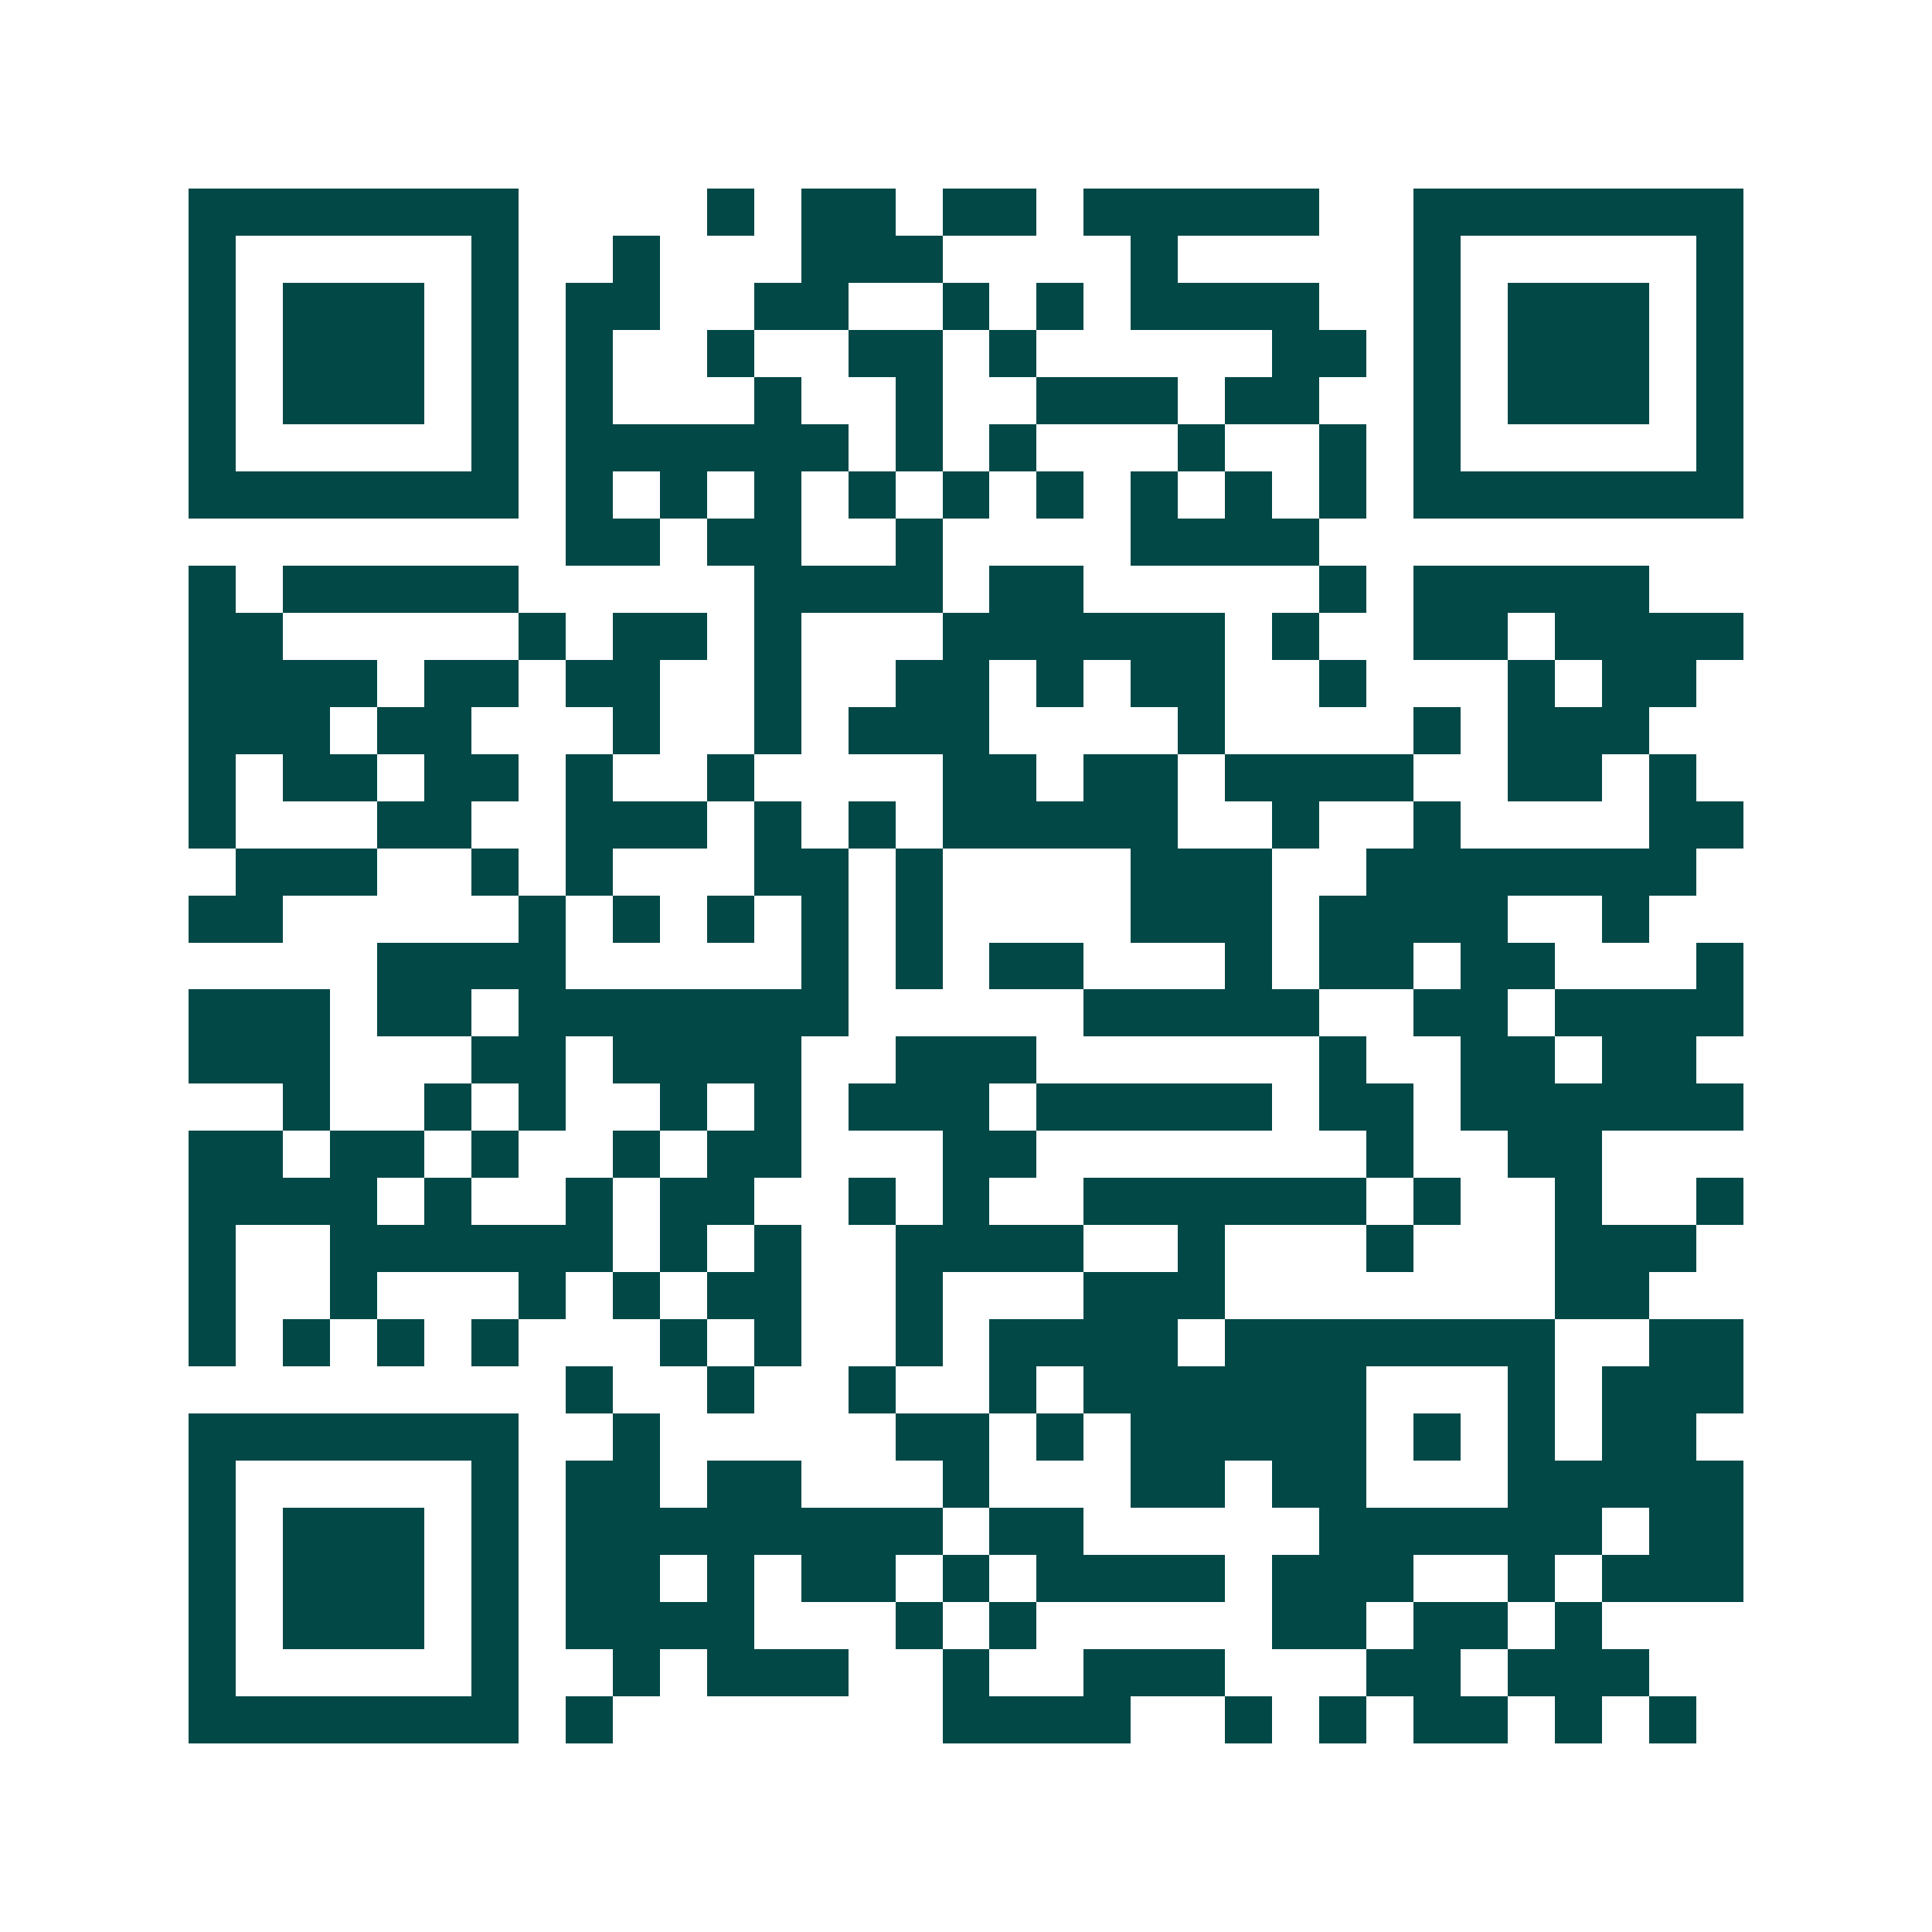 <svg xmlns="http://www.w3.org/2000/svg" width="200" height="200" viewBox="0 0 41 41" shape-rendering="crispEdges"><path fill="#ffffff" d="M0 0h41v41H0z"/><path stroke="#014847" d="M4 4.5h7m4 0h1m1 0h2m1 0h2m1 0h5m2 0h7M4 5.5h1m5 0h1m2 0h1m3 0h3m4 0h1m5 0h1m5 0h1M4 6.5h1m1 0h3m1 0h1m1 0h2m2 0h2m2 0h1m1 0h1m1 0h4m2 0h1m1 0h3m1 0h1M4 7.5h1m1 0h3m1 0h1m1 0h1m2 0h1m2 0h2m1 0h1m5 0h2m1 0h1m1 0h3m1 0h1M4 8.5h1m1 0h3m1 0h1m1 0h1m3 0h1m2 0h1m2 0h3m1 0h2m2 0h1m1 0h3m1 0h1M4 9.5h1m5 0h1m1 0h6m1 0h1m1 0h1m3 0h1m2 0h1m1 0h1m5 0h1M4 10.5h7m1 0h1m1 0h1m1 0h1m1 0h1m1 0h1m1 0h1m1 0h1m1 0h1m1 0h1m1 0h7M12 11.5h2m1 0h2m2 0h1m4 0h4M4 12.5h1m1 0h5m5 0h4m1 0h2m5 0h1m1 0h5M4 13.5h2m5 0h1m1 0h2m1 0h1m3 0h6m1 0h1m2 0h2m1 0h4M4 14.5h4m1 0h2m1 0h2m2 0h1m2 0h2m1 0h1m1 0h2m2 0h1m3 0h1m1 0h2M4 15.5h3m1 0h2m3 0h1m2 0h1m1 0h3m4 0h1m4 0h1m1 0h3M4 16.5h1m1 0h2m1 0h2m1 0h1m2 0h1m4 0h2m1 0h2m1 0h4m2 0h2m1 0h1M4 17.5h1m3 0h2m2 0h3m1 0h1m1 0h1m1 0h5m2 0h1m2 0h1m4 0h2M5 18.5h3m2 0h1m1 0h1m3 0h2m1 0h1m4 0h3m2 0h7M4 19.5h2m5 0h1m1 0h1m1 0h1m1 0h1m1 0h1m4 0h3m1 0h4m2 0h1M8 20.5h4m5 0h1m1 0h1m1 0h2m3 0h1m1 0h2m1 0h2m3 0h1M4 21.5h3m1 0h2m1 0h7m5 0h5m2 0h2m1 0h4M4 22.5h3m3 0h2m1 0h4m2 0h3m6 0h1m2 0h2m1 0h2M6 23.5h1m2 0h1m1 0h1m2 0h1m1 0h1m1 0h3m1 0h5m1 0h2m1 0h6M4 24.5h2m1 0h2m1 0h1m2 0h1m1 0h2m3 0h2m7 0h1m2 0h2M4 25.5h4m1 0h1m2 0h1m1 0h2m2 0h1m1 0h1m2 0h6m1 0h1m2 0h1m2 0h1M4 26.5h1m2 0h6m1 0h1m1 0h1m2 0h4m2 0h1m3 0h1m3 0h3M4 27.5h1m2 0h1m3 0h1m1 0h1m1 0h2m2 0h1m3 0h3m7 0h2M4 28.5h1m1 0h1m1 0h1m1 0h1m3 0h1m1 0h1m2 0h1m1 0h4m1 0h7m2 0h2M12 29.5h1m2 0h1m2 0h1m2 0h1m1 0h6m3 0h1m1 0h3M4 30.5h7m2 0h1m5 0h2m1 0h1m1 0h5m1 0h1m1 0h1m1 0h2M4 31.5h1m5 0h1m1 0h2m1 0h2m3 0h1m3 0h2m1 0h2m3 0h5M4 32.5h1m1 0h3m1 0h1m1 0h8m1 0h2m5 0h6m1 0h2M4 33.5h1m1 0h3m1 0h1m1 0h2m1 0h1m1 0h2m1 0h1m1 0h4m1 0h3m2 0h1m1 0h3M4 34.5h1m1 0h3m1 0h1m1 0h4m3 0h1m1 0h1m5 0h2m1 0h2m1 0h1M4 35.5h1m5 0h1m2 0h1m1 0h3m2 0h1m2 0h3m3 0h2m1 0h3M4 36.5h7m1 0h1m7 0h4m2 0h1m1 0h1m1 0h2m1 0h1m1 0h1"/></svg>
